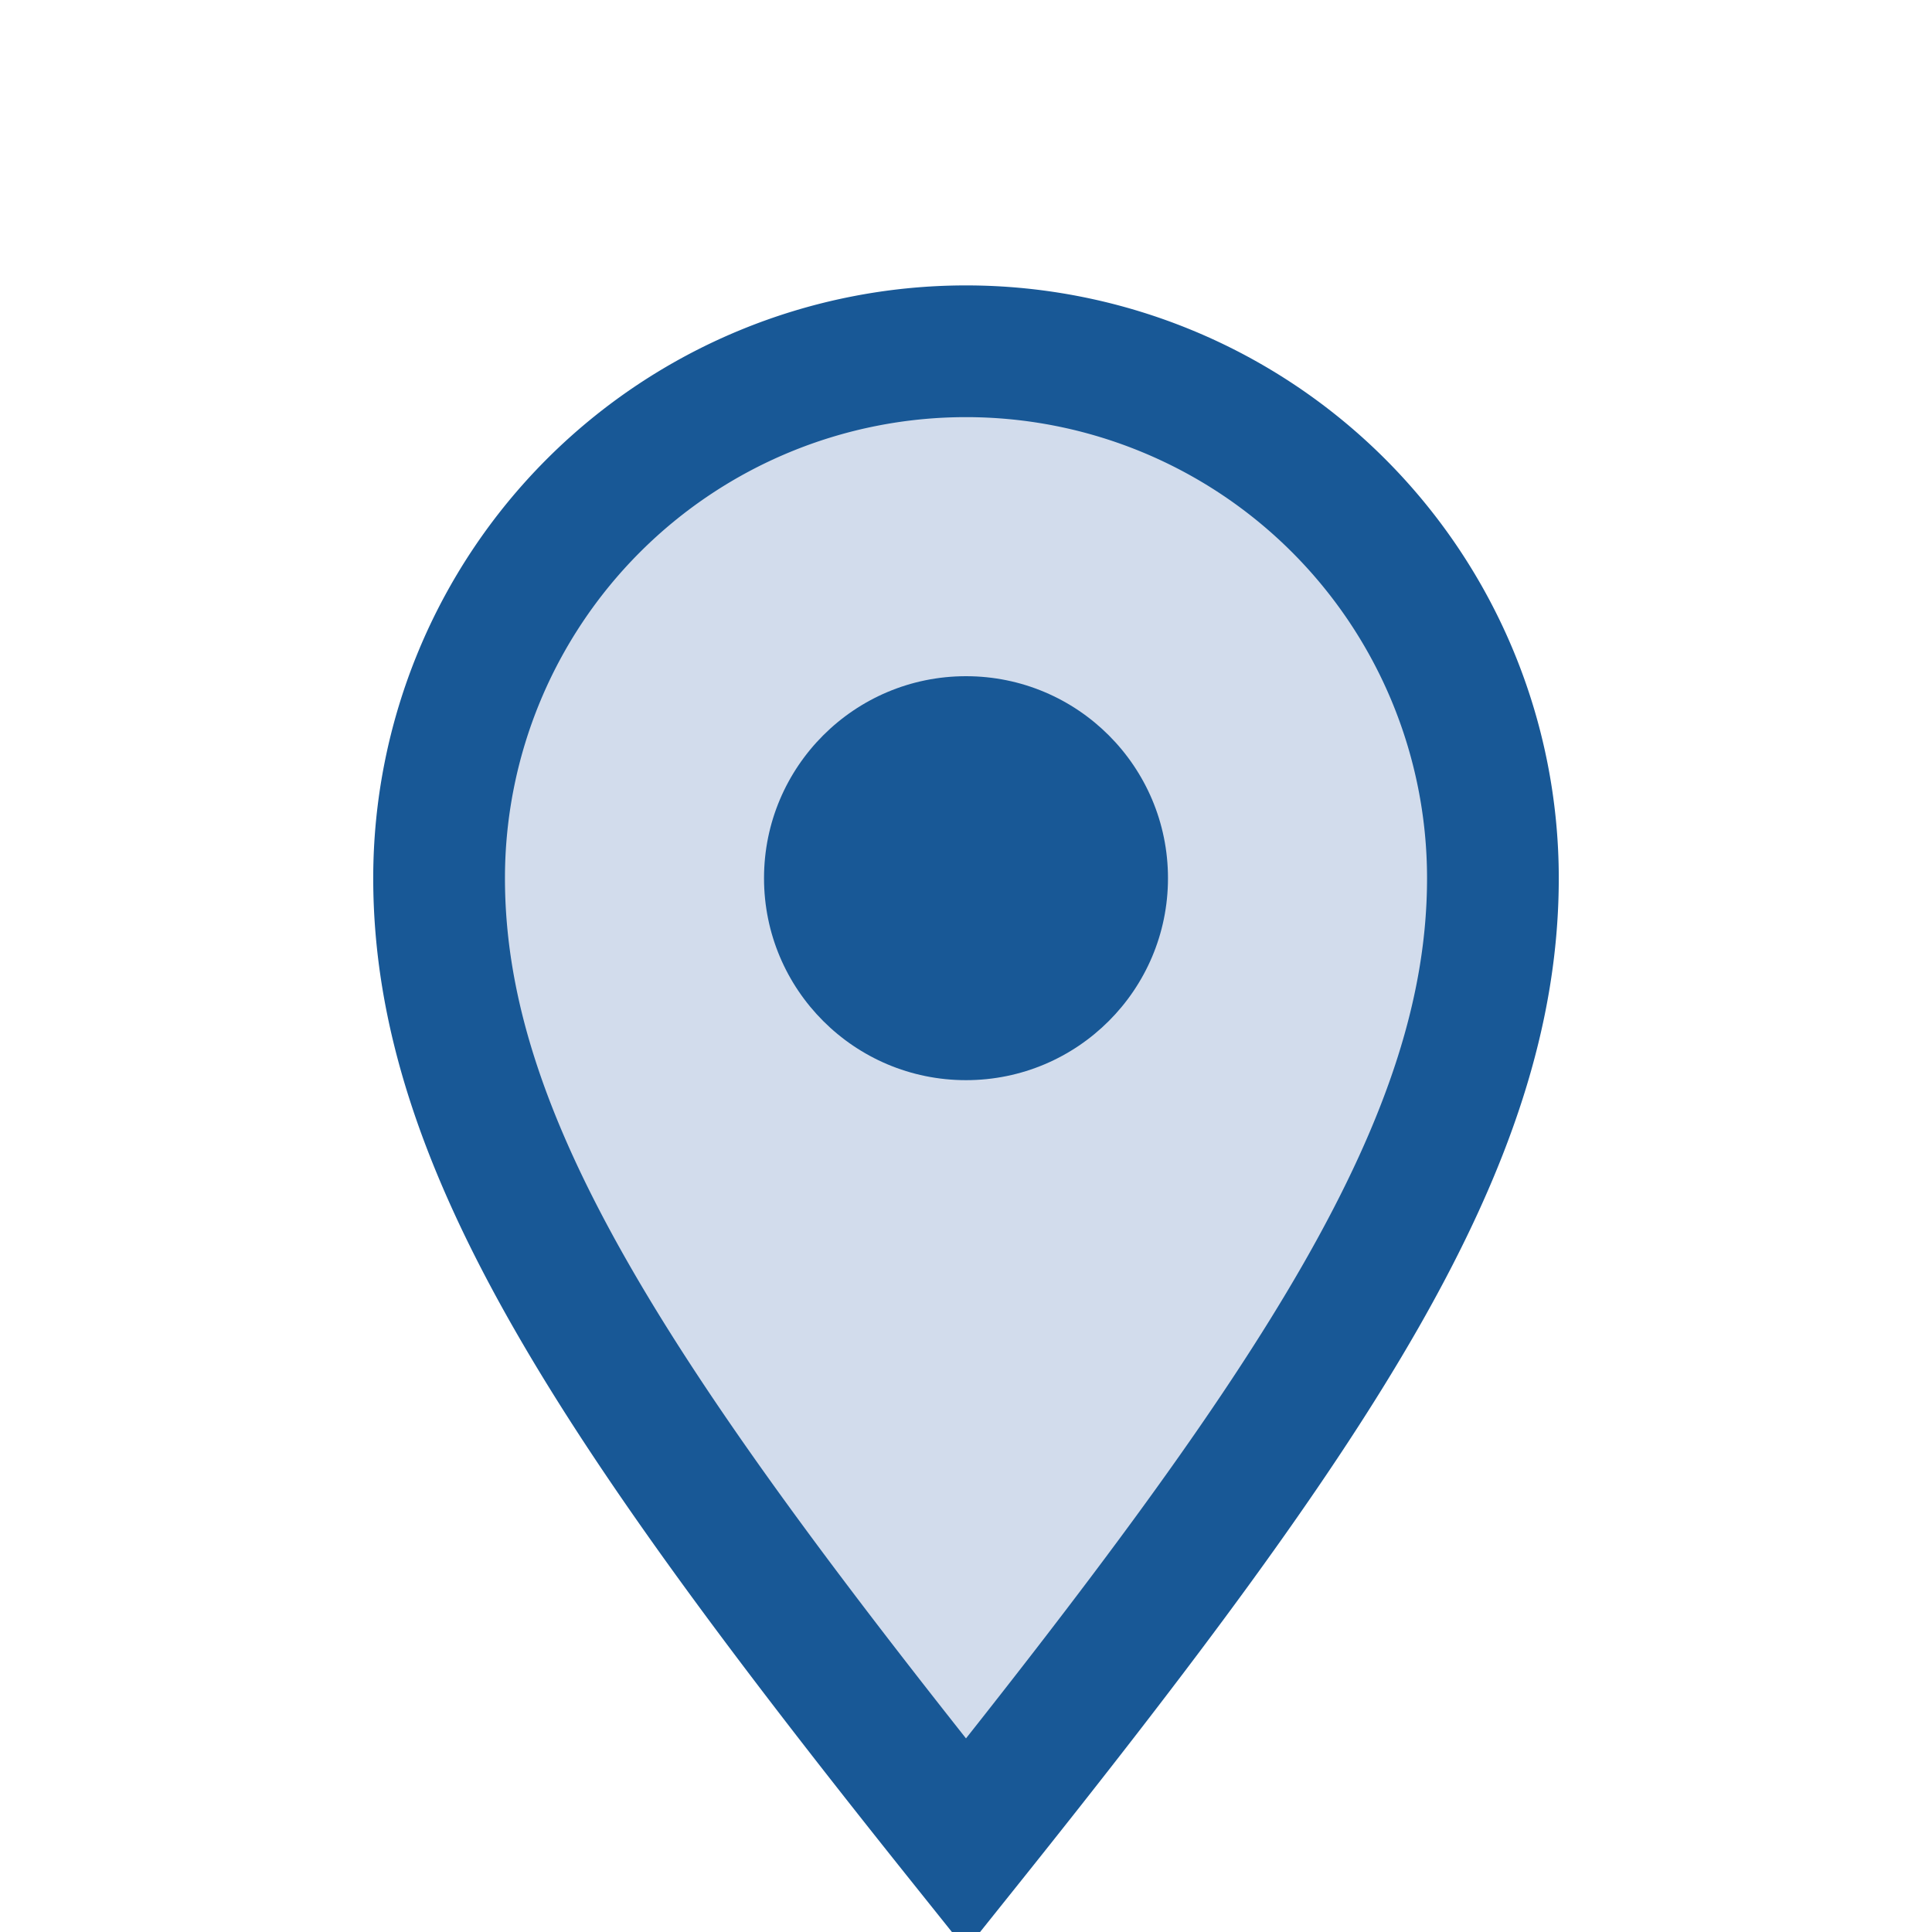 <?xml version="1.0" encoding="UTF-8"?>
<svg xmlns="http://www.w3.org/2000/svg" width="22" height="22" viewBox="0 0 22 22"><path d="M11 21C7 16 5 13 5 10a6 6 0 1112 0c0 3-2 6-6 11z" fill="#D2DCEC" stroke="#185896" stroke-width="1.5"/><circle cx="11" cy="10" r="2.3" fill="#185896"/></svg>